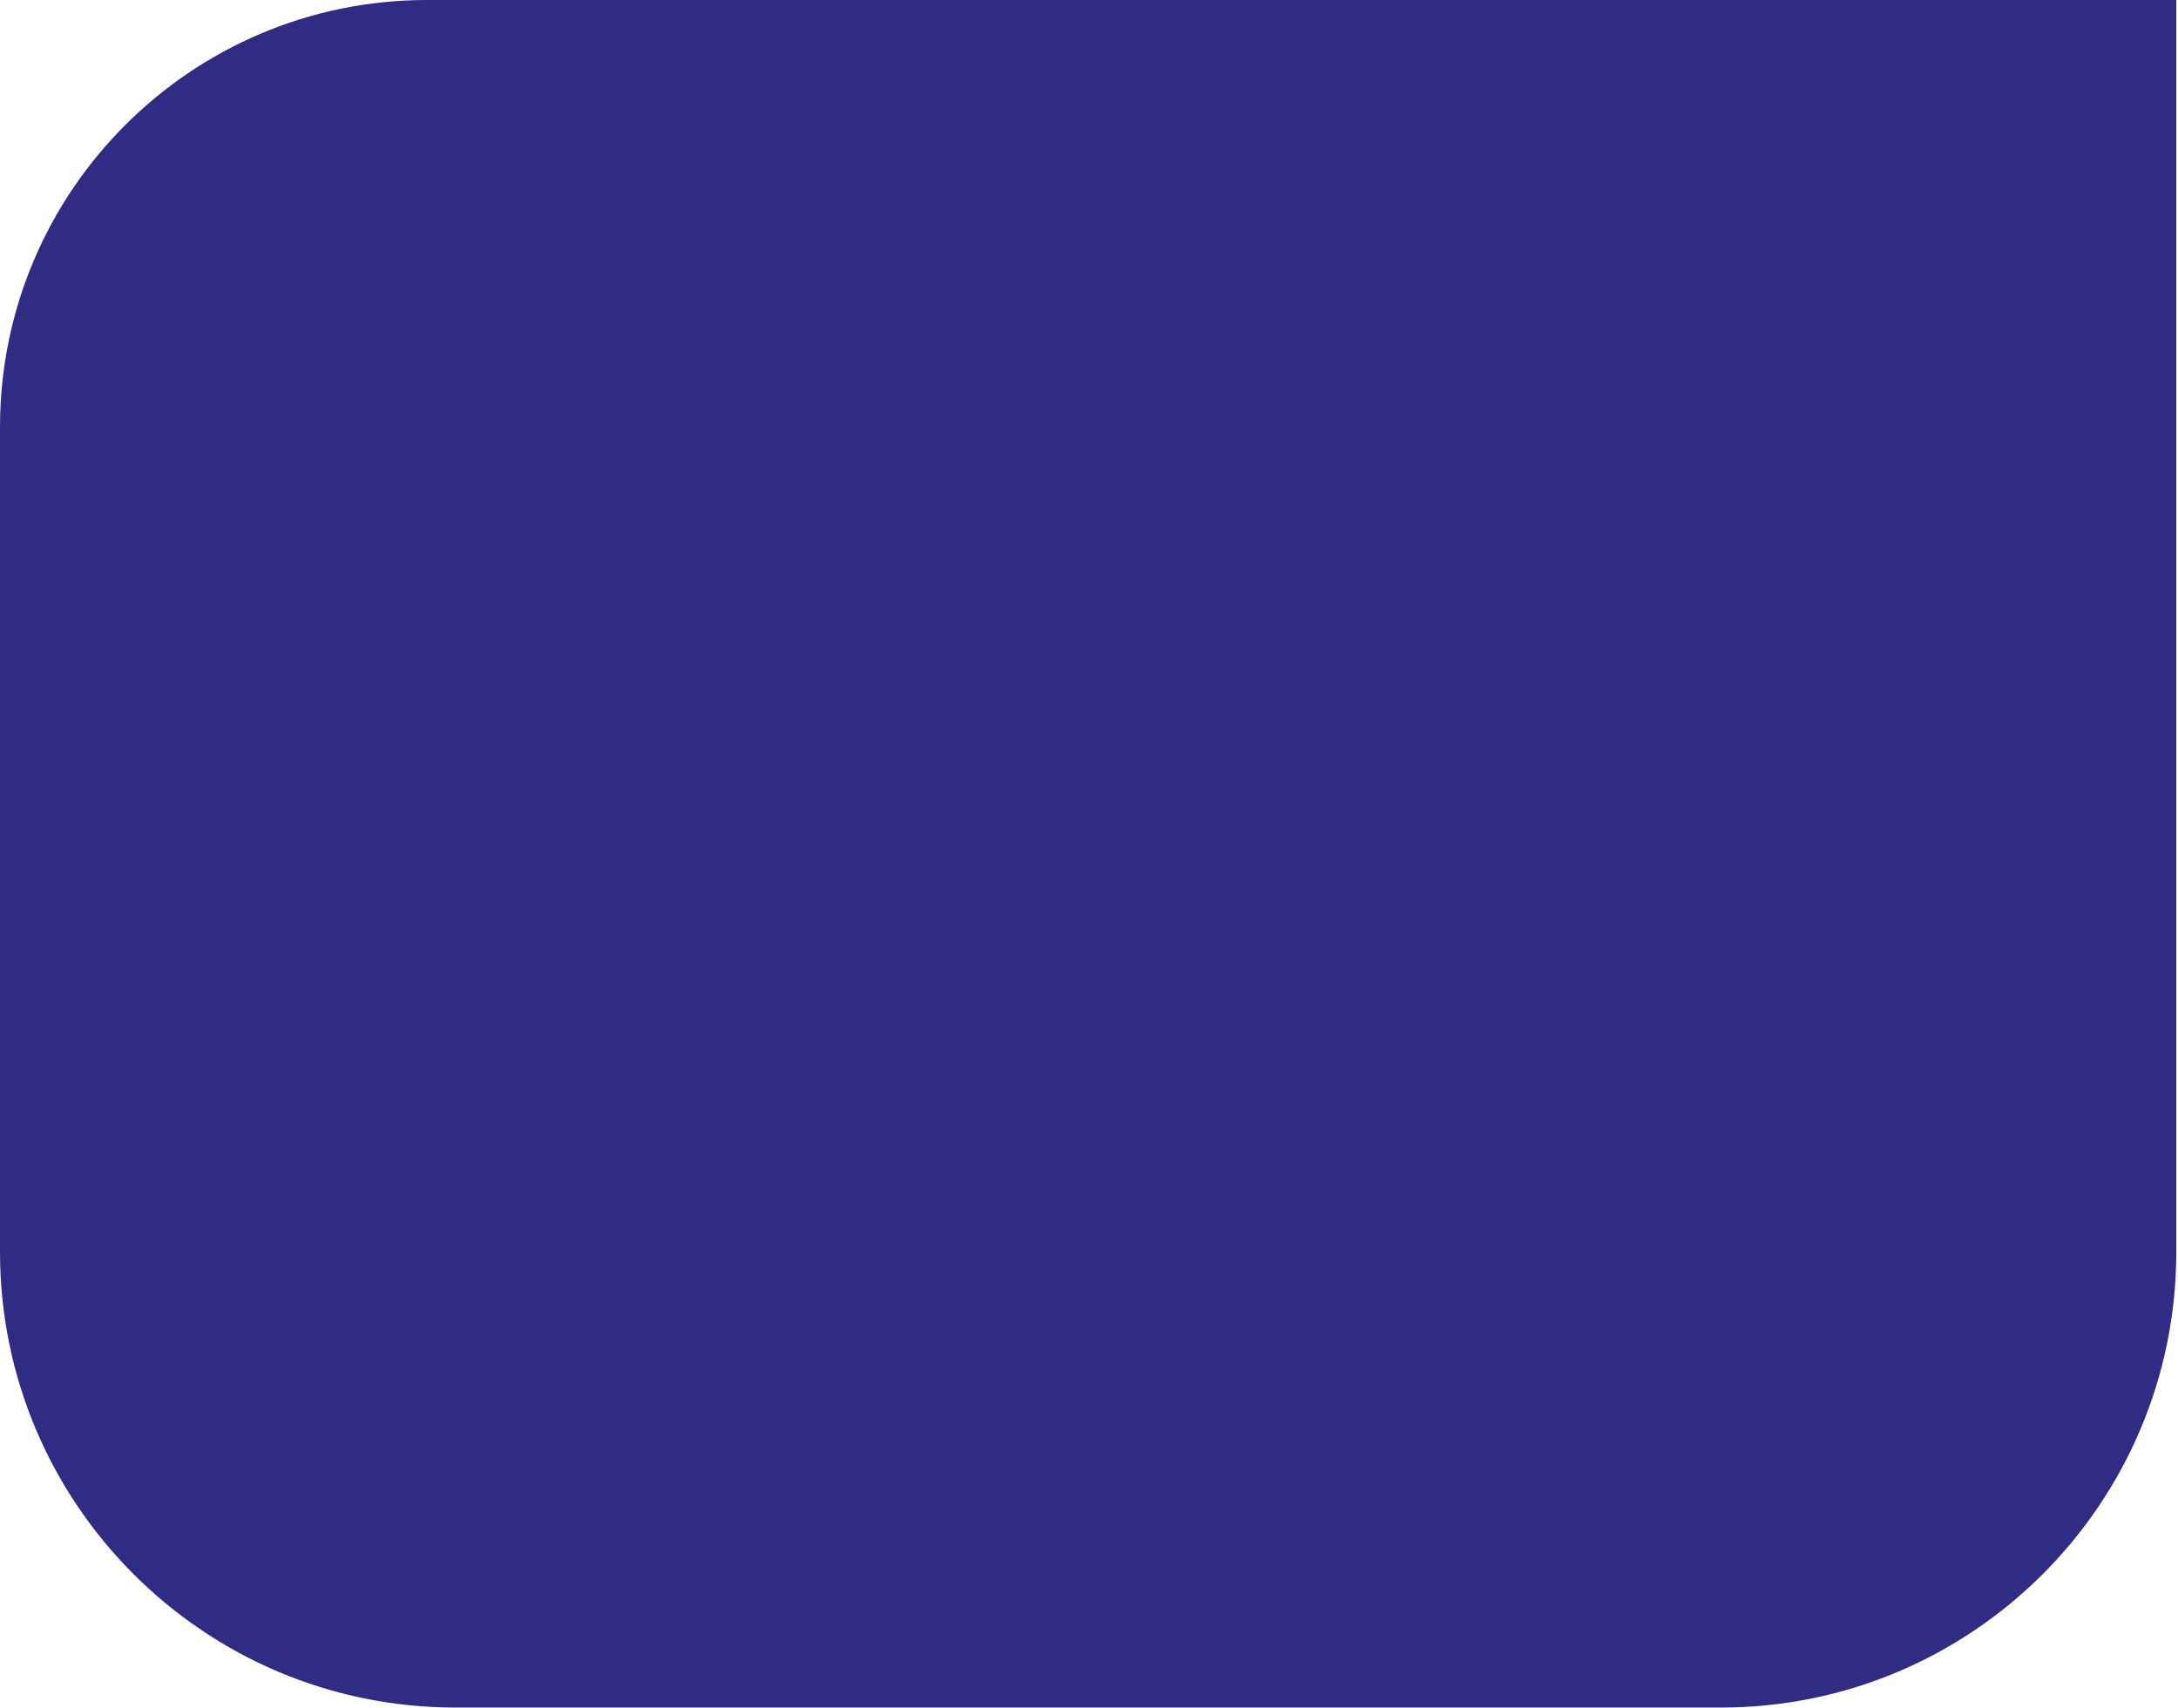 <svg xmlns="http://www.w3.org/2000/svg" width="241" height="189" viewBox="0 0 241 189" fill="none"><path d="M190.404 188.991H50.408C22.552 188.991 0 166.377 0 138.552V47.284C0 21.18 21.167 0 47.255 0H240.812V138.552C240.812 166.377 218.26 188.991 190.404 188.991Z" fill="#302C83"></path></svg>